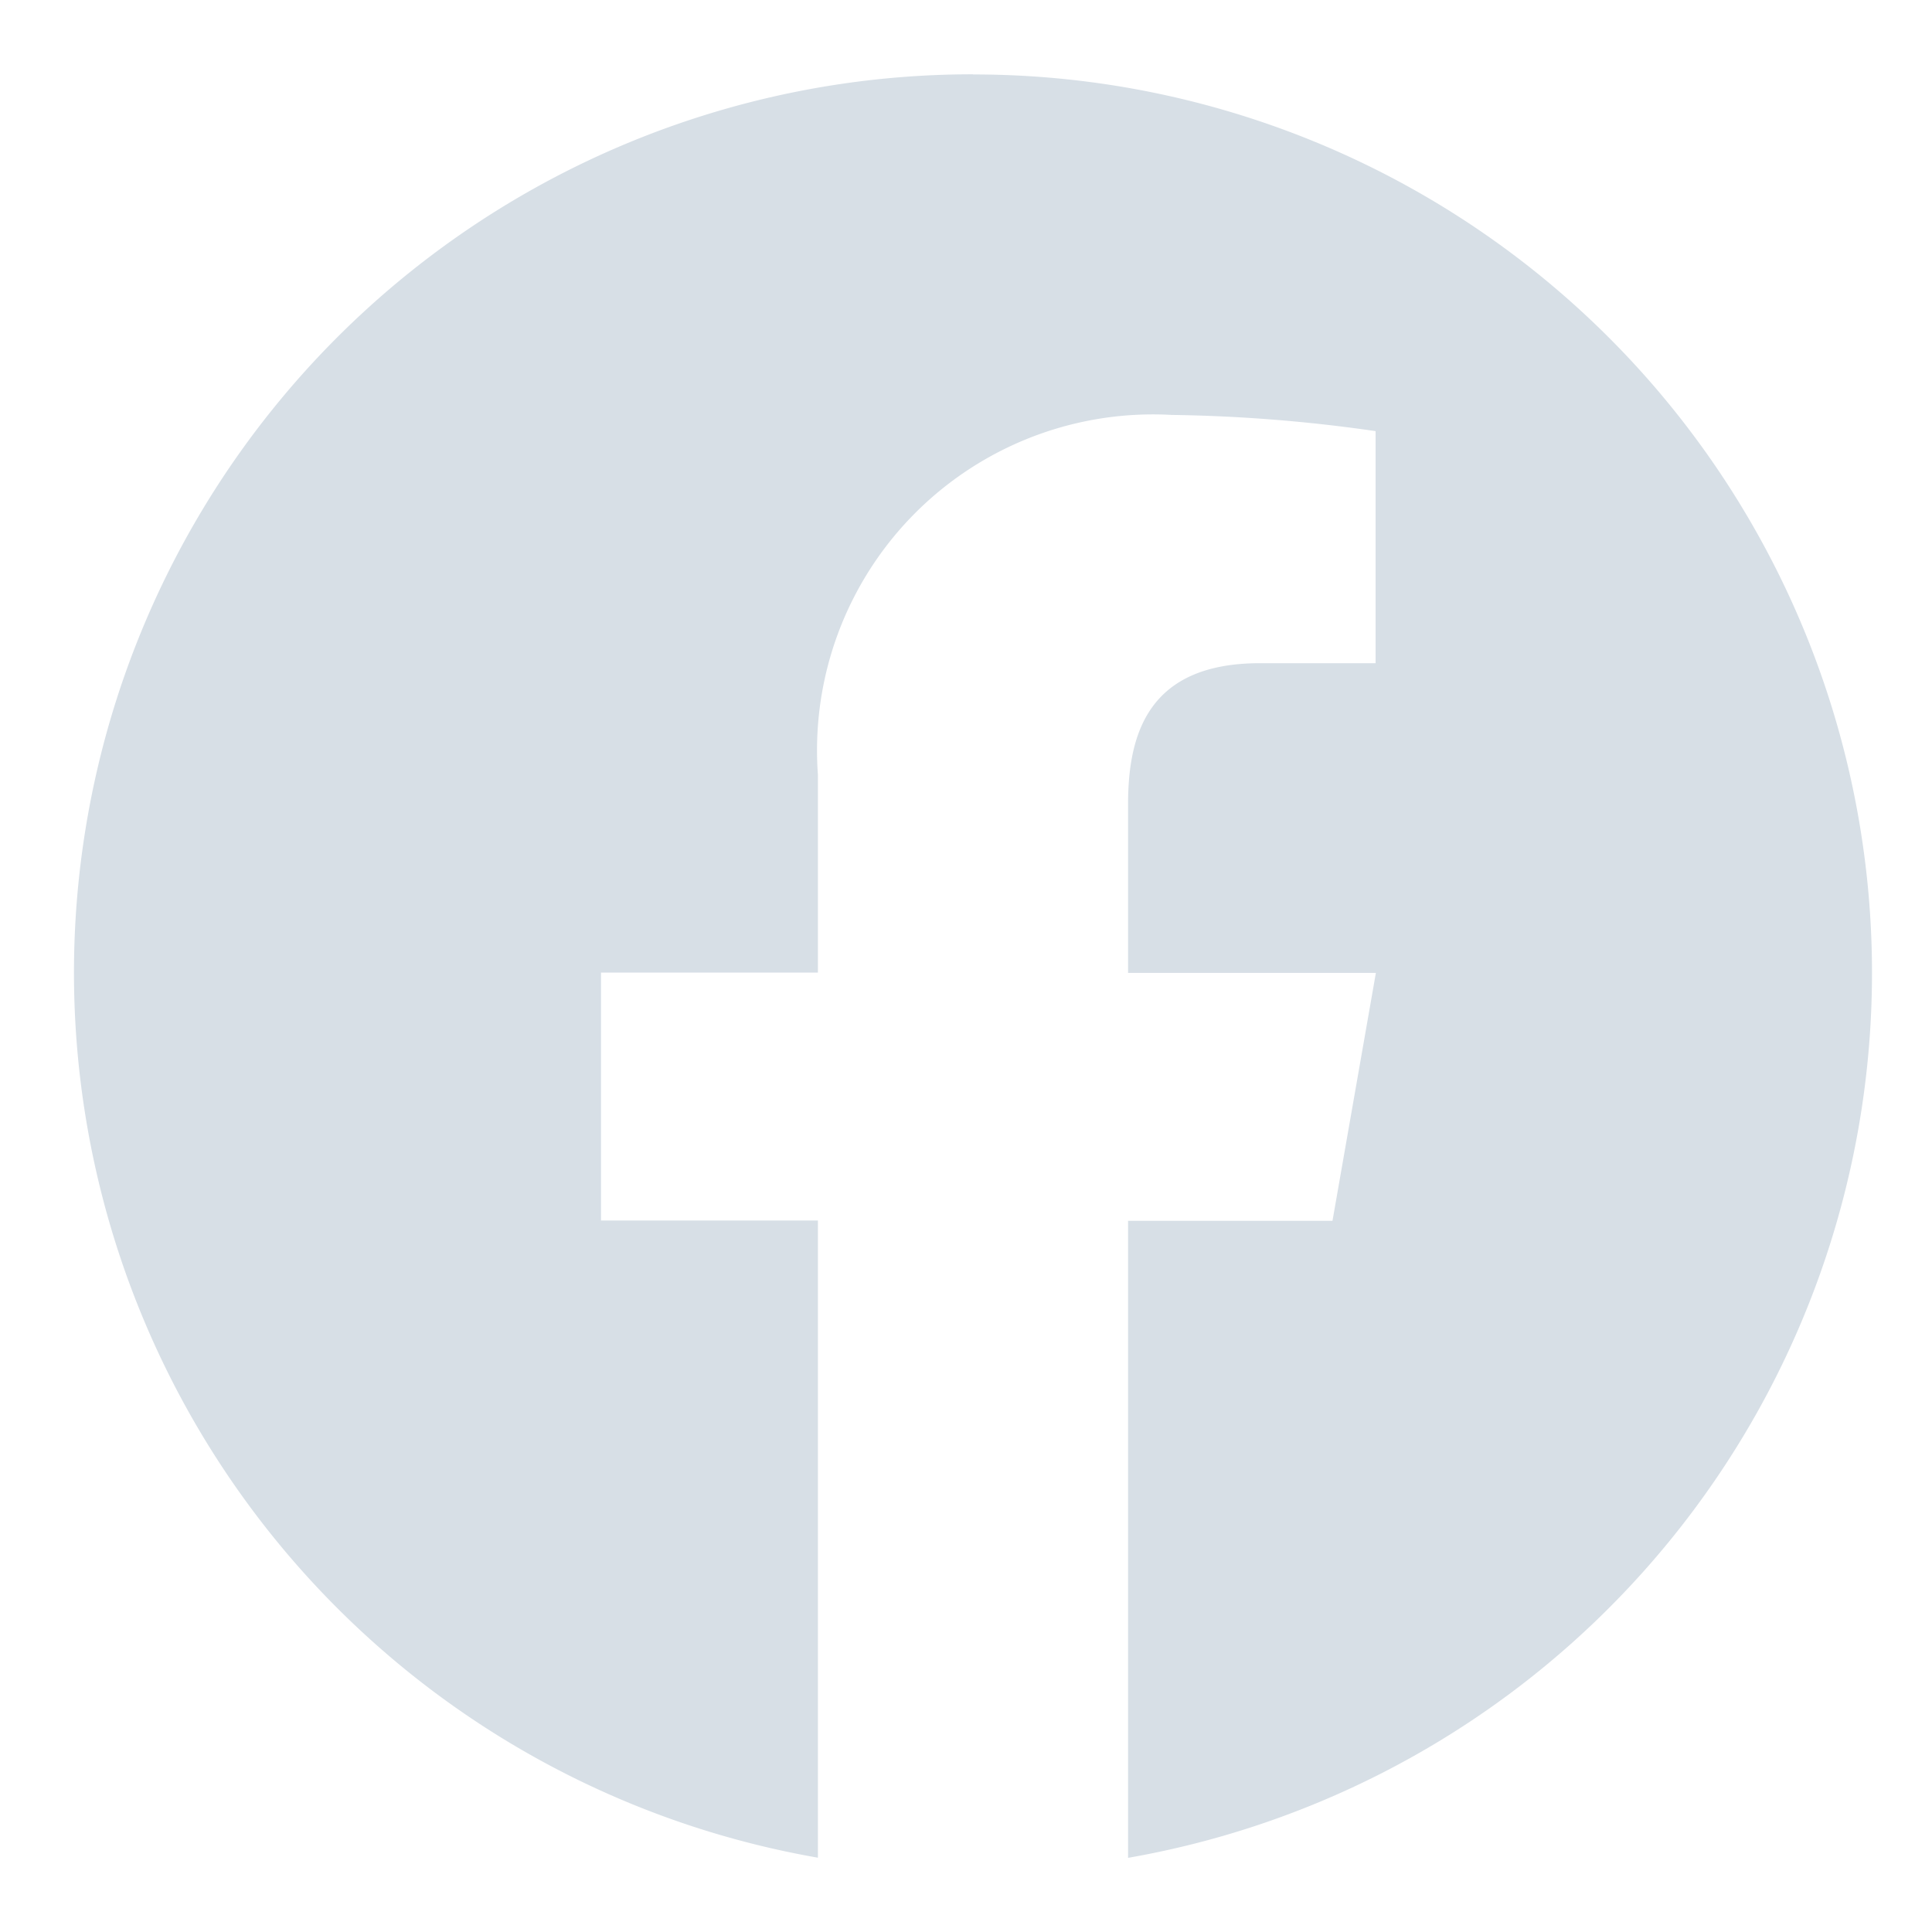 <svg xmlns="http://www.w3.org/2000/svg" width="26" height="26" viewBox="0 0 26 26"><path fill="none" d="M0 0h26v26H0z"/><path fill="#d7dfe6" d="M13.092 1a12.09 12.09 0 00-2.085 24v-8.575H8.088v-3.336h2.919v-2.664a4.521 4.521 0 014.763-4.841 20.987 20.987 0 012.742.218v3.123h-1.556c-1.5 0-1.775.945-1.775 1.9v2.268h3.335l-.584 3.336h-2.751v8.573a12.09 12.09 0 00-2.085-24"/></svg>